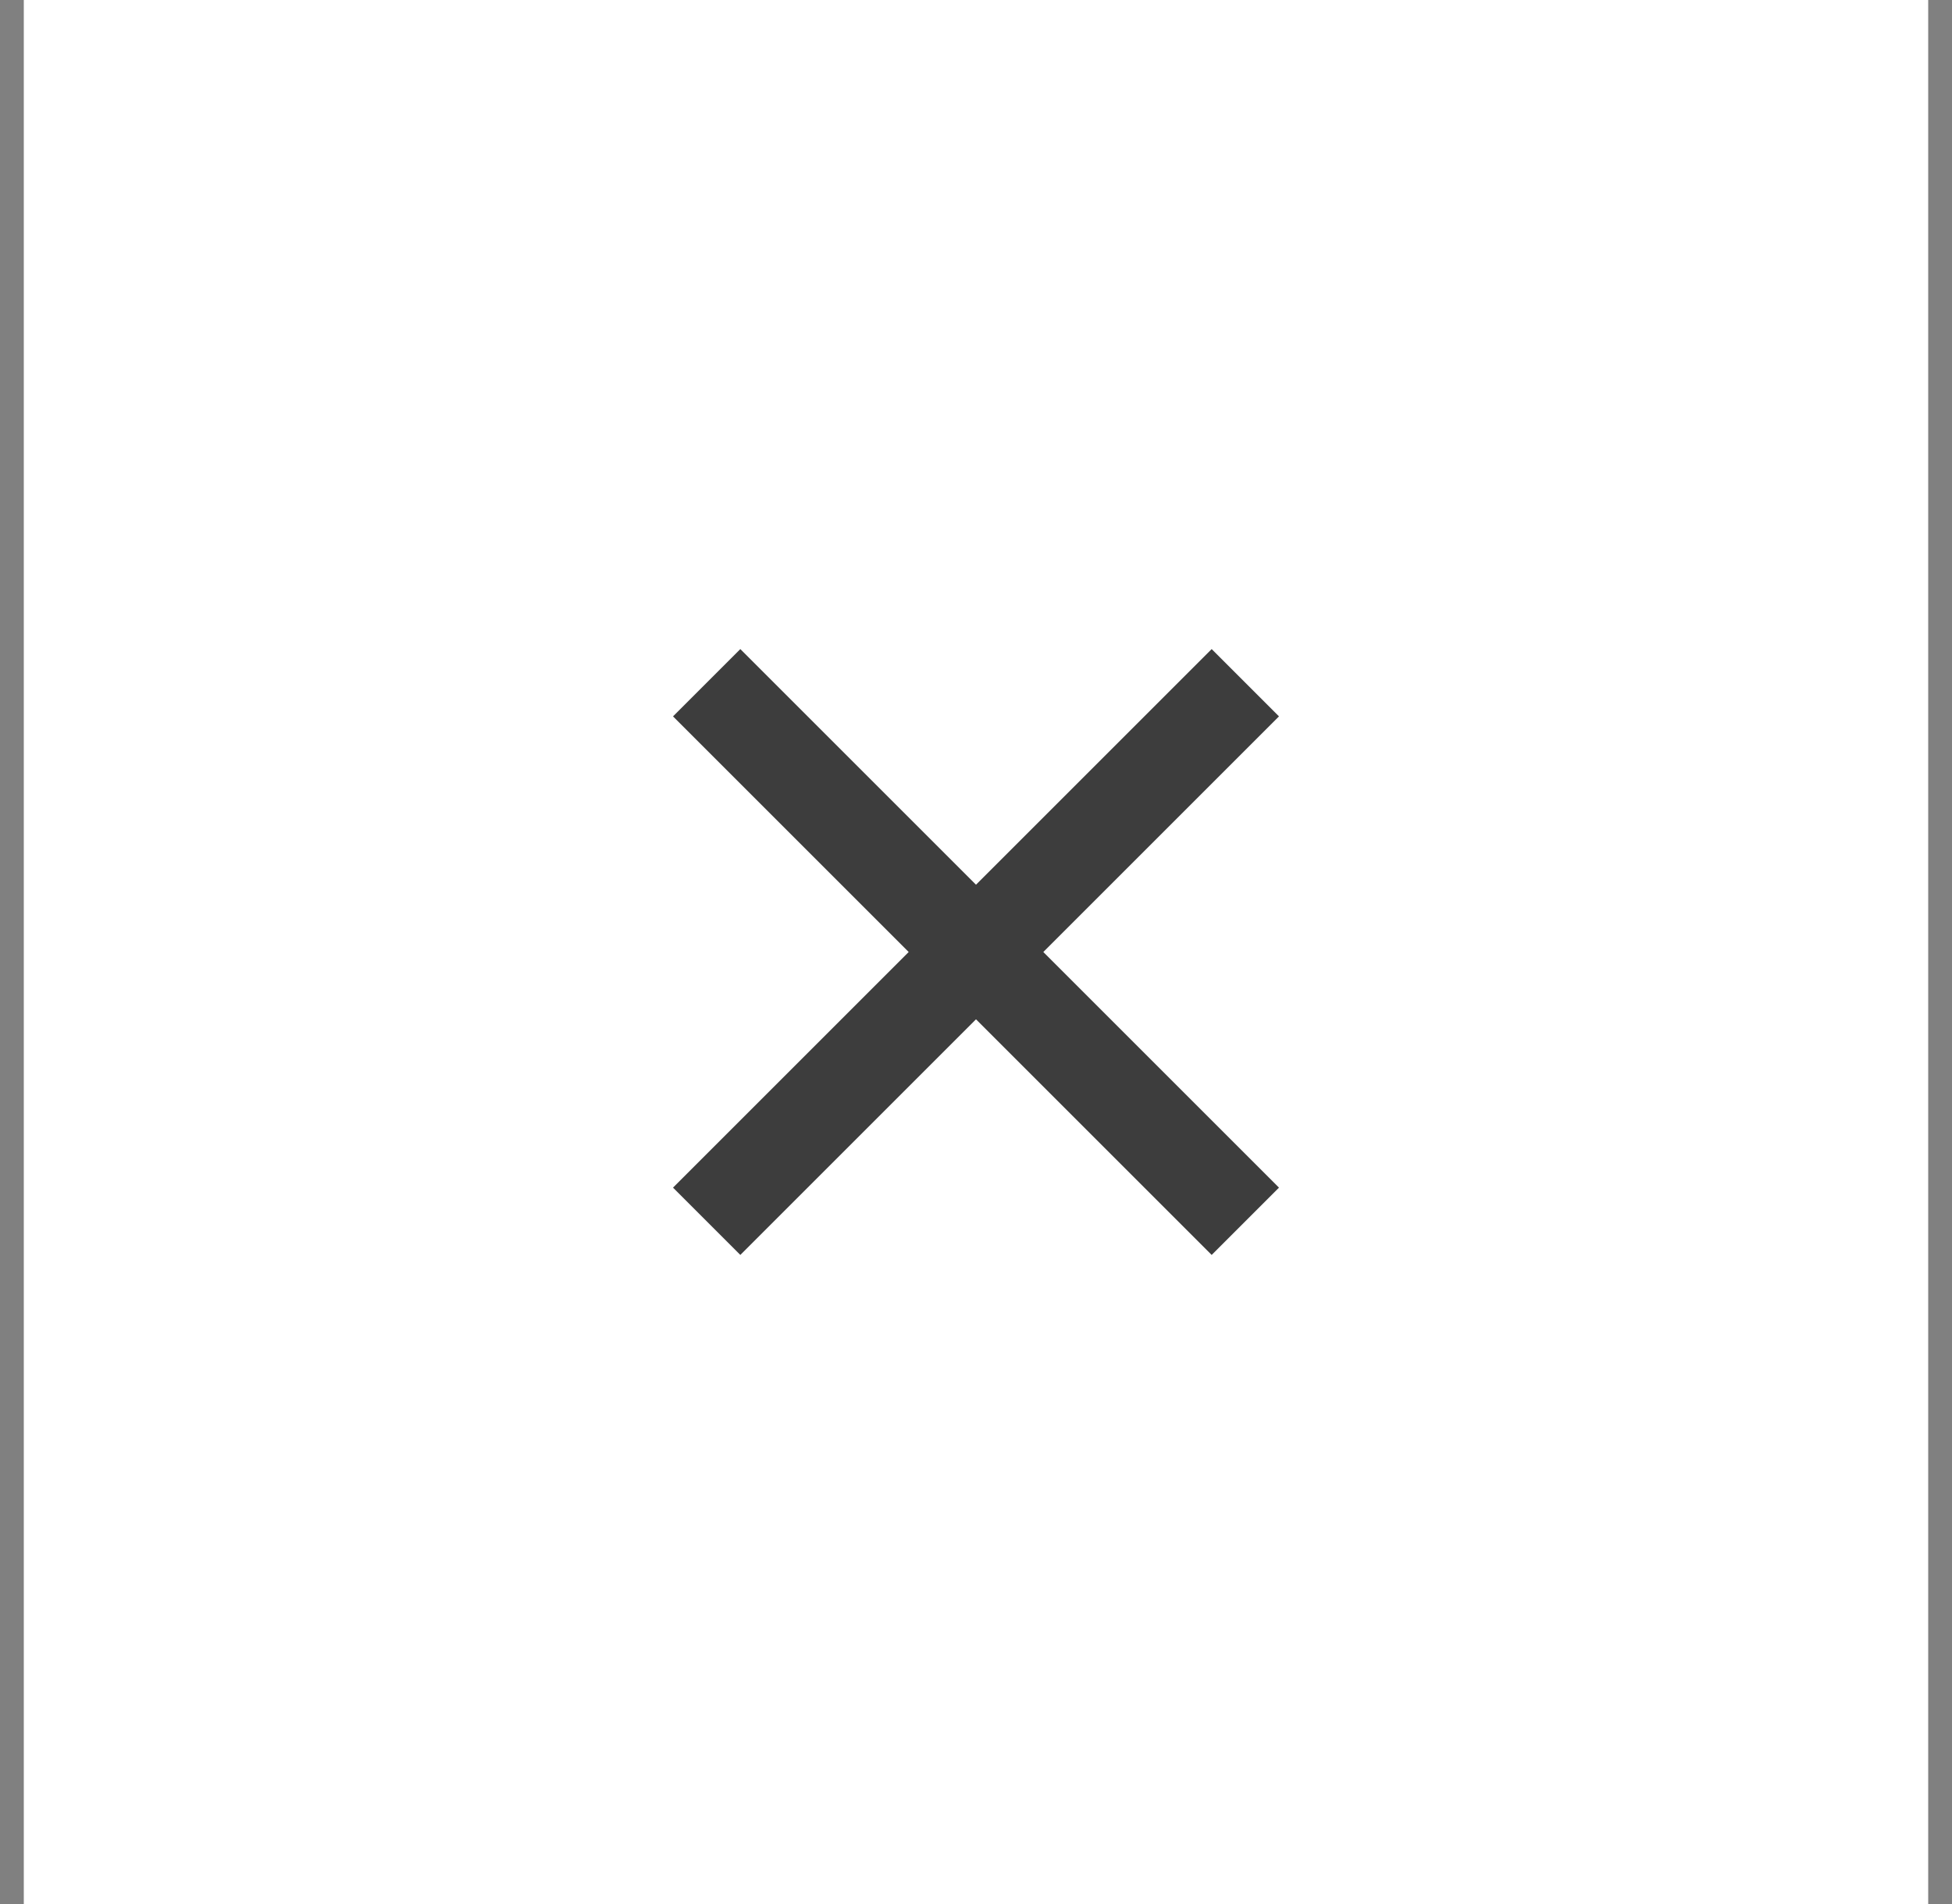<?xml version="1.0" encoding="UTF-8"?> <svg xmlns="http://www.w3.org/2000/svg" width="41" height="40" viewBox="0 0 41 40" fill="none"><rect x="0" y="0" width="41" height="40" fill="#808080" stroke="none"/><rect width="40" height="40" transform="translate(0.5)" fill="white"></rect><g clip-path="url(#clip0_2367_9529)"><path d="M20.5 18.586L25.45 13.636L26.864 15.05L21.914 20L26.864 24.95L25.45 26.364L20.5 21.414L15.55 26.364L14.136 24.95L19.086 20L14.136 15.05L15.55 13.636L20.5 18.586Z" fill="#3D3D3D"></path></g><defs><clipPath id="clip0_2367_9529"><rect width="24" height="24" fill="white" transform="translate(8.5 8)"></rect></clipPath></defs></svg> 